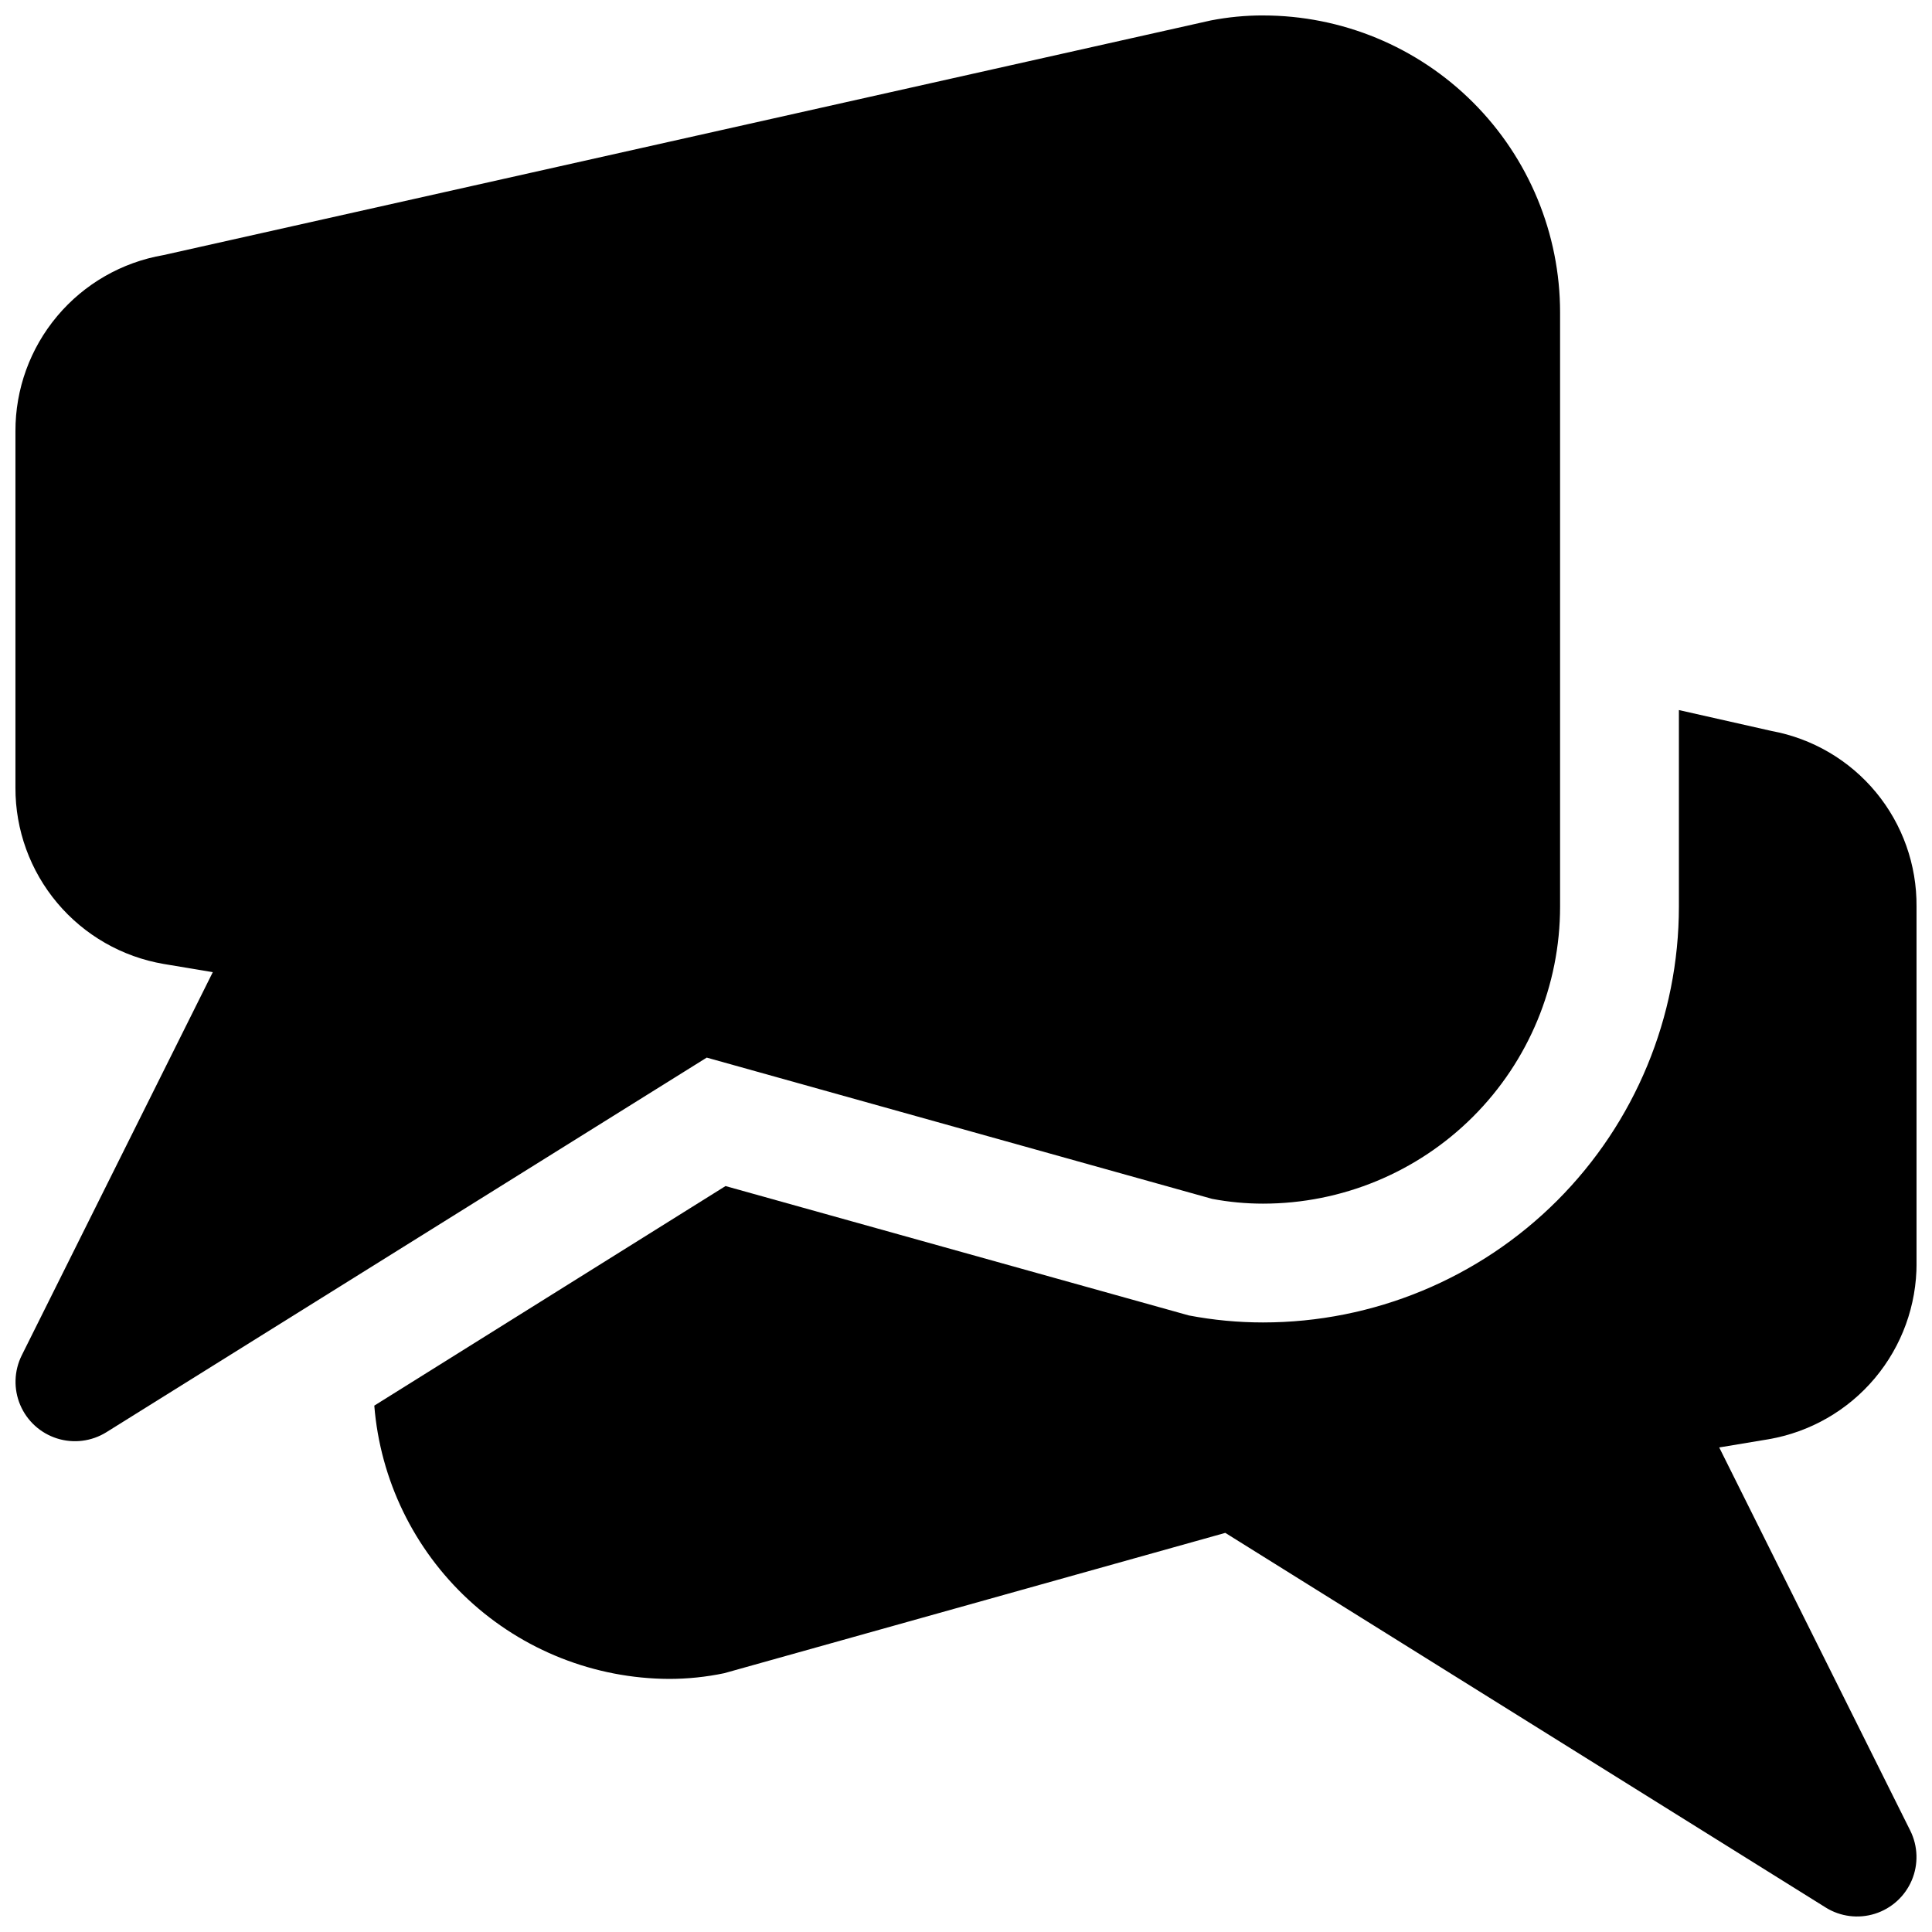 <?xml version="1.0" encoding="UTF-8"?>
<!-- Uploaded to: ICON Repo, www.iconrepo.com, Generator: ICON Repo Mixer Tools -->
<svg width="800px" height="800px" version="1.1" viewBox="144 144 512 512" xmlns="http://www.w3.org/2000/svg">
 <defs>
  <clipPath id="b">
   <path d="m148.09 148.09h409.91v377.91h-409.91z"/>
  </clipPath>
  <clipPath id="a">
   <path d="m243 332h408.9v319.9h-408.9z"/>
  </clipPath>
 </defs>
 <g>
  <g clip-path="url(#b)">
   <path d="m478.72 148.09c-4.641-0.004-9.27 0.441-13.824 1.324l-277.57 62.188c-11.004 1.891-20.984 7.617-28.164 16.168-7.184 8.547-11.105 19.363-11.07 30.527v94.465c-0.031 11.176 3.898 22 11.094 30.547 7.195 8.551 17.188 14.273 28.203 16.152l13.004 2.172-50.633 101.55c-2.047 4.121-2.191 8.93-0.391 13.164 1.797 4.234 5.359 7.469 9.746 8.855 4.387 1.387 9.16 0.785 13.066-1.645l159.11-99.281 133.95 37.438c4.441 0.84 8.953 1.262 13.477 1.262 20.879 0 40.902-8.297 55.664-23.059 14.762-14.762 23.055-34.785 23.055-55.664v-157.44c0-20.875-8.293-40.898-23.055-55.664-14.762-14.762-34.785-23.055-55.664-23.055z"/>
  </g>
  <g clip-path="url(#a)">
   <path d="m651.9 478.72v-94.465c0.094-11.035-3.707-21.754-10.73-30.266-7.027-8.512-16.828-14.273-27.684-16.273l-24.562-5.543v52.082c0 29.23-11.609 57.262-32.277 77.93-20.668 20.668-48.699 32.277-77.93 32.277-6.594 0-13.172-0.621-19.648-1.855l-122.8-34.289-93.078 58.188c1.578 19.66 10.477 38.012 24.938 51.422 14.461 13.414 33.43 20.906 53.152 21 4.922 0 9.828-0.504 14.645-1.512l132.79-37.188 159.11 99.281v0.004c3.902 2.43 8.676 3.031 13.062 1.645 4.387-1.387 7.949-4.621 9.746-8.855 1.801-4.234 1.656-9.043-0.391-13.164l-50.633-101.55 13.066-2.172c11.004-1.891 20.984-7.617 28.164-16.164 7.184-8.551 11.105-19.367 11.07-30.531z"/>
  </g>
 </g>
</svg>